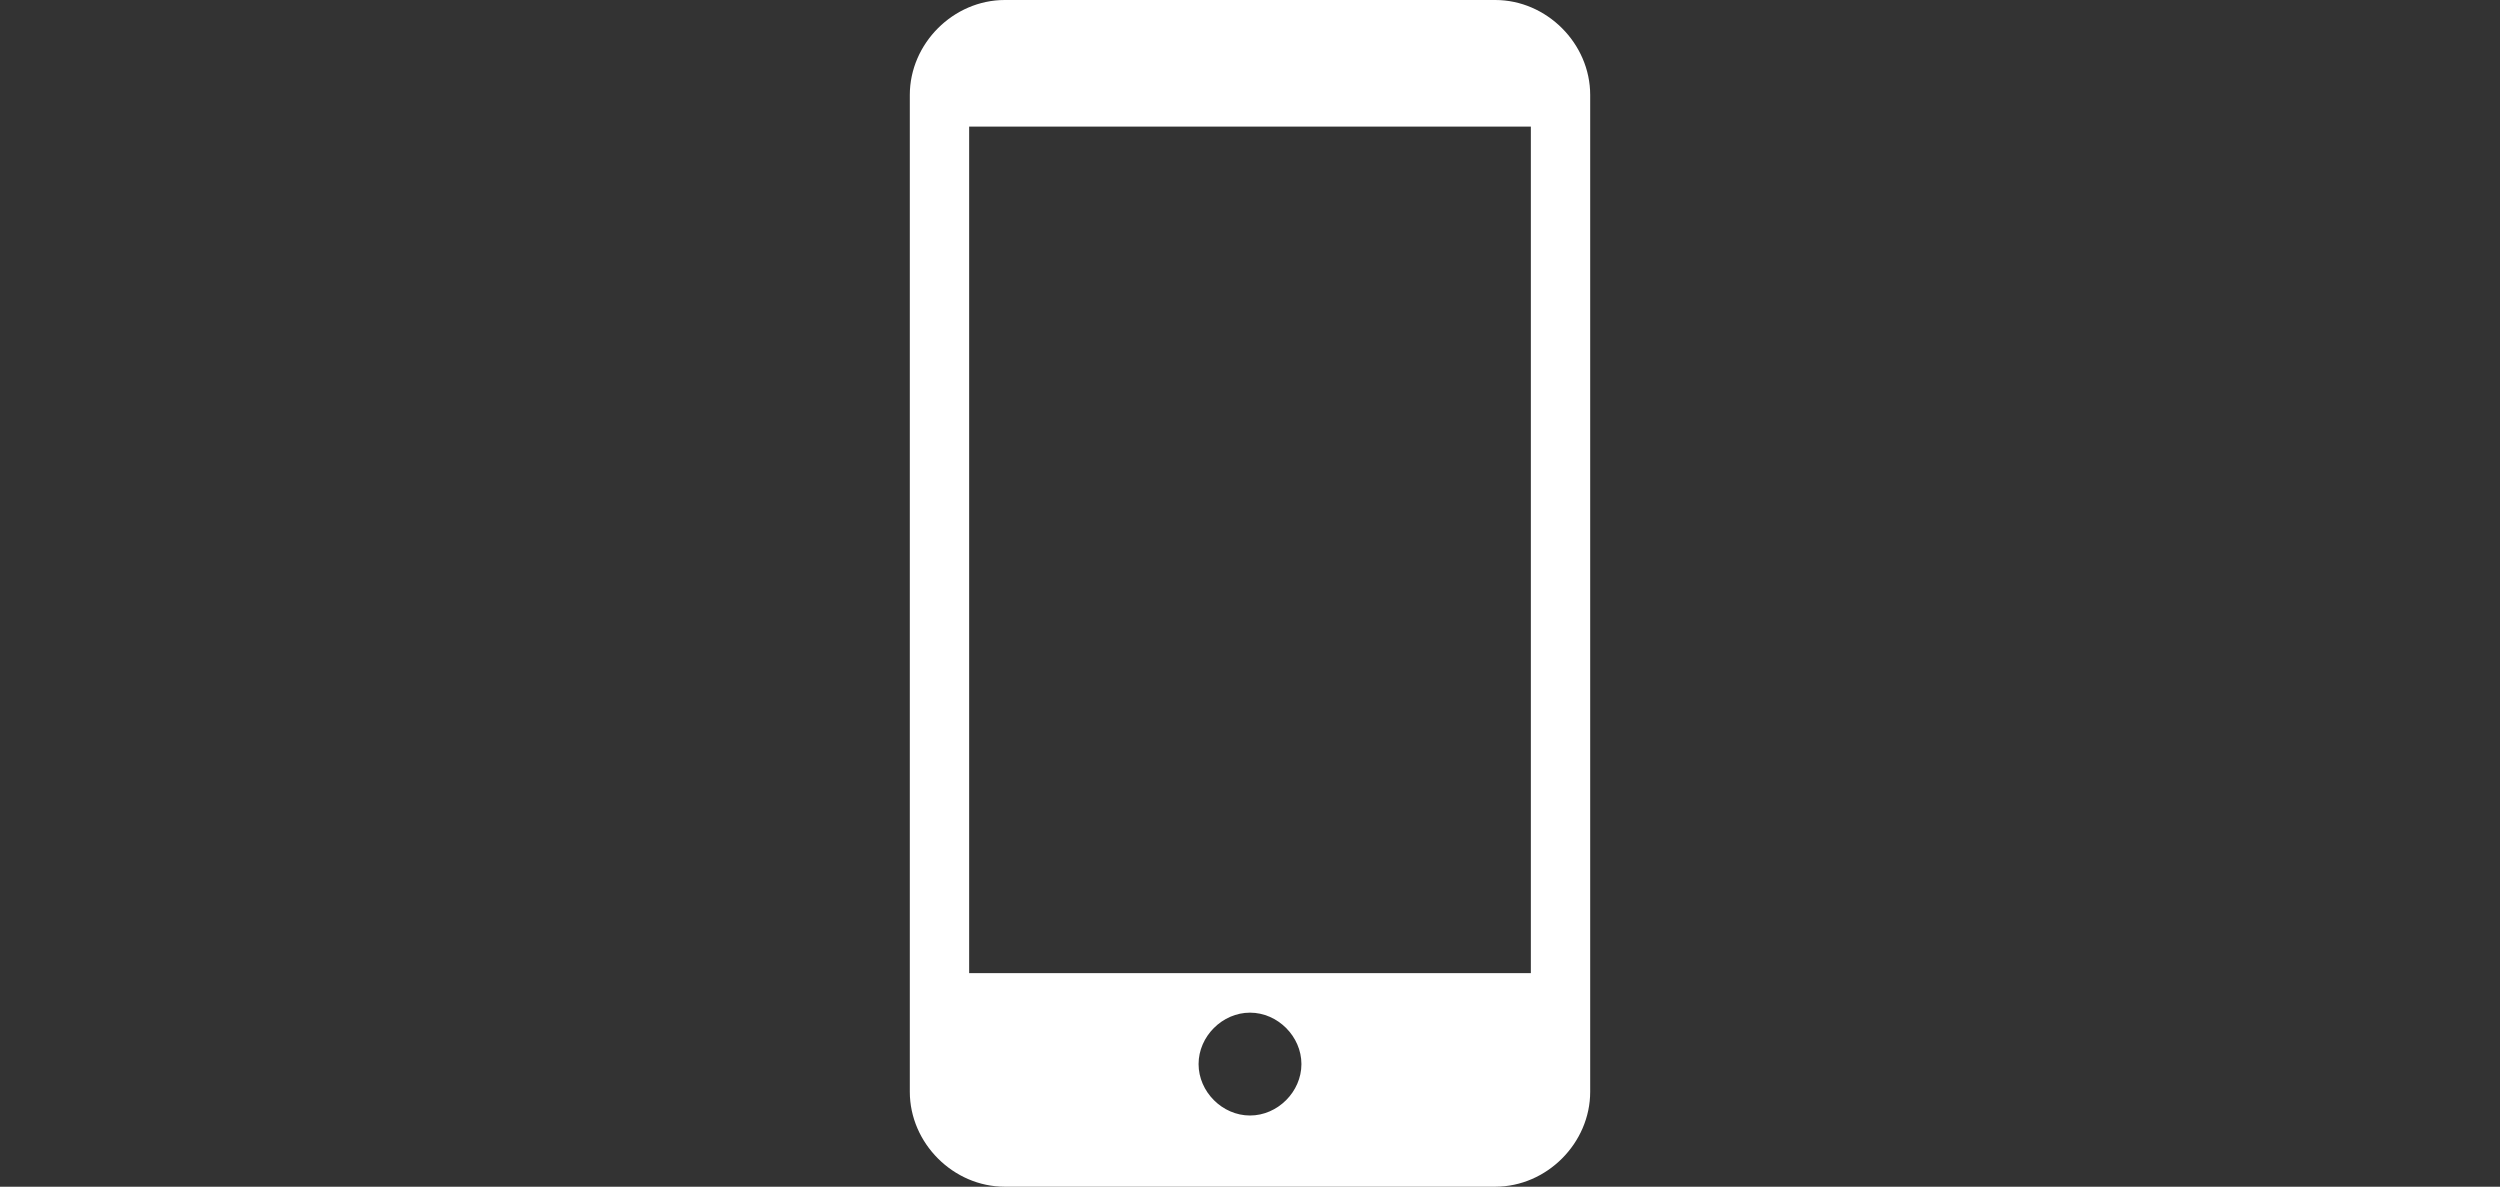 <?xml version="1.0" encoding="utf-8"?>
<!-- Generator: Adobe Illustrator 25.2.1, SVG Export Plug-In . SVG Version: 6.00 Build 0)  -->
<svg version="1.1" id="Laag_1" xmlns="http://www.w3.org/2000/svg" xmlns:xlink="http://www.w3.org/1999/xlink" x="0px" y="0px"
	 viewBox="0 0 63.2 30" style="enable-background:new 0 0 63.2 30;" xml:space="preserve">
<rect x="0" y="0" width="63.2" height="30" fill="#333333" stroke="none"/>
<style type="text/css">
	.st0{fill:#FFFFFF;}
</style>
<path class="st0" d="M37.8,0H25.4C24.1,0,23,1.1,23,2.4v25.2c0,1.3,1.1,2.4,2.4,2.4h12.4c1.3,0,2.4-1.1,2.4-2.4V2.4
	C40.2,1.1,39.1,0,37.8,0z M30.3,26.9c0-0.7,0.6-1.3,1.3-1.3c0.7,0,1.3,0.6,1.3,1.3s-0.6,1.3-1.3,1.3S30.3,27.6,30.3,26.9z
	 M24.5,24.5V3.2h14.2v21.4H24.5V24.5z"/>
</svg>
